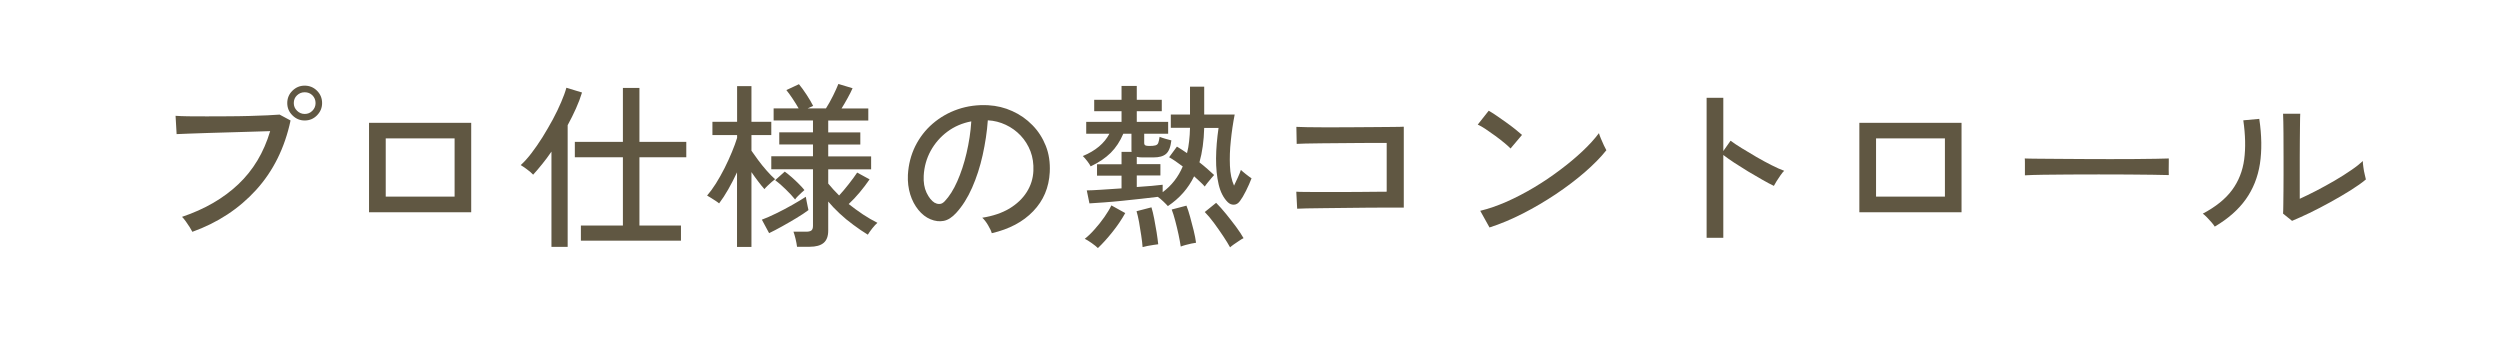 <?xml version="1.0" encoding="UTF-8"?>
<svg xmlns="http://www.w3.org/2000/svg" version="1.1" viewBox="0 0 310 42">
  <defs>
    <style>
      .cls-1 {
        fill: #605742;
      }

      .cls-2 {
        isolation: isolate;
      }

      .cls-3 {
        fill: #fff;
      }
    </style>
  </defs>
  <!-- Generator: Adobe Illustrator 28.7.2, SVG Export Plug-In . SVG Version: 1.2.0 Build 154)  -->
  <g>
    <g id="_レイヤー_1" data-name="レイヤー_1">
      <g>
        <rect id="_長方形_300" data-name="長方形_300" class="cls-3" width="310" height="42"/>
        <g id="_プロ仕様の熱コントロール" data-name="プロ仕様の熱コントロール" class="cls-2">
          <g class="cls-2">
            <path class="cls-1" d="M23.85,28.74c-.06-.13-.17-.32-.32-.56-.15-.24-.32-.49-.5-.74-.18-.25-.33-.43-.46-.55,2.82-.95,5.14-2.3,6.98-4.04,1.84-1.74,3.16-3.93,3.95-6.59-.65.01-1.4.04-2.28.07s-1.78.05-2.73.08c-.95.02-1.86.05-2.75.08s-1.67.05-2.34.08c-.67.02-1.17.04-1.5.06l-.13-2.27c.38.03.91.05,1.58.06.67,0,1.44.01,2.3.01s1.74,0,2.64-.01c.9,0,1.77-.02,2.62-.04.84-.02,1.6-.05,2.26-.08.66-.03,1.16-.06,1.5-.09l1.36.73c-.73,3.42-2.16,6.29-4.28,8.62-2.12,2.33-4.76,4.06-7.91,5.19ZM37.78,14.94c-.59,0-1.09-.21-1.52-.64-.43-.42-.64-.93-.64-1.52s.21-1.11.64-1.53.93-.63,1.52-.63,1.11.21,1.53.63.63.93.63,1.53-.21,1.09-.63,1.52c-.42.43-.93.64-1.53.64ZM37.78,14.13c.38,0,.7-.13.96-.4.26-.26.39-.58.39-.95s-.13-.7-.39-.96c-.26-.26-.58-.38-.96-.38s-.68.13-.95.38-.4.58-.4.96.13.68.4.95c.26.26.58.4.95.4Z"/>
            <path class="cls-1" d="M45.76,26.32v-11.09h12.67v11.09h-12.67ZM47.83,24.38h8.54v-7.22h-8.54v7.22Z"/>
            <path class="cls-1" d="M68.38,30.61v-11.81c-.38.56-.77,1.08-1.16,1.56-.39.48-.76.92-1.11,1.3-.19-.21-.44-.42-.75-.65s-.57-.41-.79-.54c.41-.37.85-.85,1.31-1.45.46-.6.92-1.26,1.38-1.99.45-.73.88-1.47,1.29-2.22.4-.75.75-1.47,1.04-2.16.29-.68.51-1.27.64-1.77l1.94.59c-.19.63-.44,1.29-.75,1.98-.31.69-.65,1.38-1.03,2.07v15.09h-2ZM72.03,29.84v-1.87h5.21v-8.47h-5.96v-1.91h5.96v-6.69h2.05v6.69h5.81v1.91h-5.81v8.47h5.15v1.87h-12.41Z"/>
            <path class="cls-1" d="M91.39,30.61v-9.24c-.34.73-.7,1.43-1.08,2.1-.38.67-.76,1.25-1.14,1.75-.1-.09-.25-.19-.44-.32-.19-.12-.39-.25-.58-.37-.2-.12-.36-.22-.47-.28.35-.4.71-.89,1.09-1.49.37-.59.73-1.23,1.07-1.9s.64-1.34.91-1.99.49-1.24.65-1.77v-.35h-3.06v-1.65h3.06v-4.42h1.78v4.42h2.46v1.65h-2.46v1.94c.22.32.5.71.83,1.16.33.45.68.88,1.06,1.31.37.42.72.78,1.04,1.06-.1.07-.25.19-.43.35-.18.16-.36.32-.52.48-.16.16-.29.29-.37.4-.23-.26-.5-.58-.78-.96-.29-.37-.56-.76-.83-1.15v9.28h-1.78ZM95.37,28.91l-.9-1.67c.51-.19,1.11-.45,1.78-.78.67-.33,1.35-.68,2.01-1.06s1.22-.71,1.66-1c.01.09.04.25.09.5.04.24.09.48.14.7.05.23.08.38.1.45-.41.31-.91.64-1.51,1-.59.36-1.19.7-1.78,1.03-.59.33-1.13.61-1.59.83ZM98.83,30.58c-.03-.26-.09-.58-.18-.96s-.18-.67-.26-.89h1.58c.29,0,.51-.05.64-.15s.2-.29.2-.57v-7.02h-5.17v-1.61h5.17v-1.47h-4.18v-1.5h4.18v-1.47h-4.88v-1.5h3.1c-.21-.37-.45-.76-.73-1.18-.28-.42-.54-.78-.79-1.09l1.56-.73c.29.35.61.79.95,1.31.34.52.61.98.81,1.38l-.68.31h2.27c.29-.46.59-.98.88-1.57.29-.59.51-1.08.66-1.46l1.76.53c-.16.37-.37.78-.62,1.23-.25.46-.5.88-.75,1.28h3.32v1.5h-4.97v1.47h3.98v1.5h-3.98v1.47h5.32v1.61h-5.32v1.76c.19.23.4.48.63.73.23.25.47.5.72.75.38-.41.78-.88,1.2-1.42.42-.54.77-1.01,1.04-1.42l1.54.84c-.37.54-.78,1.08-1.23,1.62-.45.54-.91,1.02-1.36,1.44.57.45,1.16.88,1.77,1.29.61.4,1.21.75,1.79,1.04-.18.15-.39.38-.64.69-.25.32-.43.58-.55.78-.57-.35-1.17-.75-1.78-1.21-.62-.45-1.2-.93-1.74-1.44-.54-.51-1-.99-1.39-1.46v3.61c0,.69-.19,1.2-.57,1.52-.38.32-.96.48-1.74.48h-1.56ZM98.59,24.73c-.32-.4-.71-.81-1.16-1.25-.45-.44-.88-.82-1.31-1.14l1.19-1.06c.26.19.55.42.87.7.32.28.61.56.89.84.28.28.51.53.68.75-.07.06-.19.16-.35.31-.16.15-.32.3-.47.45-.15.15-.27.29-.34.41Z"/>
            <path class="cls-1" d="M122.98,28.91c-.07-.26-.23-.6-.47-1-.24-.4-.48-.71-.71-.91,1.32-.21,2.44-.59,3.37-1.14.92-.56,1.64-1.24,2.15-2.05.51-.81.78-1.68.82-2.62.04-.88-.08-1.69-.36-2.43-.29-.74-.69-1.39-1.22-1.95-.53-.56-1.14-1-1.84-1.33-.7-.33-1.44-.52-2.23-.56-.1,1.42-.32,2.86-.64,4.31-.32,1.45-.76,2.8-1.31,4.05-.55,1.25-1.21,2.29-1.97,3.12-.51.56-1.03.89-1.55.99-.52.1-1.07.04-1.64-.2-.56-.23-1.06-.62-1.5-1.16s-.78-1.18-1.01-1.92c-.23-.75-.33-1.55-.29-2.42.07-1.29.38-2.48.91-3.56.54-1.08,1.26-2.02,2.17-2.8s1.95-1.38,3.12-1.78,2.43-.57,3.76-.5c1.06.06,2.05.3,2.99.73.94.42,1.77,1,2.49,1.74.72.73,1.27,1.59,1.66,2.57.39.98.55,2.07.49,3.26-.1,1.91-.78,3.52-2.05,4.84-1.26,1.32-2.98,2.23-5.15,2.73ZM115.94,25.15c.16.1.35.15.57.14.22,0,.43-.12.64-.34.57-.6,1.09-1.42,1.55-2.46.46-1.04.85-2.21,1.15-3.5s.51-2.6.59-3.94c-1.11.21-2.1.63-2.97,1.28-.87.65-1.55,1.44-2.07,2.38-.51.94-.8,1.97-.86,3.08-.04.81.07,1.51.35,2.1.28.59.62,1.02,1.03,1.27Z"/>
            <path class="cls-1" d="M144.81,25.55c-.1-.12-.29-.31-.56-.57-.27-.26-.5-.45-.69-.57-.6.07-1.29.15-2.06.24-.77.09-1.55.17-2.35.25-.8.08-1.55.15-2.27.2-.71.05-1.31.09-1.79.12l-.33-1.61c.37,0,.95-.03,1.74-.08s1.65-.11,2.57-.17v-1.58h-3.04v-1.41h3.04v-1.54h1.25s-.02-.1-.02-.17v-2.08h-1.01c-.4.94-.92,1.73-1.56,2.37-.65.64-1.47,1.2-2.49,1.68-.07-.16-.21-.38-.42-.65s-.39-.48-.55-.63c1.57-.65,2.67-1.57,3.3-2.77h-2.88v-1.47h4.38v-1.32h-3.39v-1.41h3.39v-1.72h1.89v1.72h3.1v1.41h-3.1v1.32h3.89v1.47h-2.97v1.12c0,.16.04.27.13.32.09.05.25.08.48.08.35,0,.61-.02.78-.07s.29-.14.35-.3.12-.41.17-.76c.18.07.41.15.72.24.3.09.55.15.74.2-.1.84-.33,1.4-.67,1.68-.34.29-.85.43-1.53.43h-1.39c-.29,0-.53-.02-.7-.07v.9h2.93v1.41h-2.93v1.43c.67-.04,1.29-.09,1.86-.14s1.02-.1,1.35-.14v.92c1.1-.81,1.93-1.87,2.49-3.19-.67-.51-1.24-.89-1.69-1.14l.97-1.32c.35.21.77.48,1.25.81.12-.47.21-.96.26-1.48.06-.52.1-1.07.11-1.66h-2.38v-1.65h2.38v-3.45h1.76v3.45h3.78c-.21,1.07-.37,2.16-.48,3.26-.12,1.1-.15,2.13-.11,3.1s.21,1.79.51,2.46c.16-.34.32-.68.48-1.03.16-.35.29-.66.37-.92.12.12.32.29.61.52.29.23.52.4.71.52-.19.5-.42,1.02-.69,1.56-.27.54-.52.96-.74,1.25-.21.29-.45.45-.74.46-.29.02-.55-.09-.78-.31-.53-.53-.91-1.26-1.13-2.21s-.33-2.02-.32-3.23.12-2.47.31-3.77h-1.78c-.04,1.61-.24,3.04-.59,4.27.35.28.69.55,1,.83.31.27.59.52.82.74-.07.07-.19.21-.35.4-.16.19-.32.38-.47.57-.15.19-.27.34-.34.46-.16-.19-.36-.39-.59-.6-.23-.21-.48-.44-.73-.67-.73,1.51-1.82,2.74-3.26,3.7ZM136.14,30.76c-.16-.16-.42-.37-.77-.62-.35-.25-.64-.42-.86-.53.38-.29.79-.68,1.22-1.17.43-.48.84-.99,1.21-1.52.37-.53.66-1.01.87-1.45l1.72.95c-.44.79-.97,1.58-1.59,2.35-.62.78-1.22,1.44-1.79,1.98ZM141.68,30.63c-.03-.4-.08-.88-.17-1.44-.08-.56-.17-1.12-.27-1.67-.1-.55-.21-.99-.31-1.33l1.85-.48c.12.38.23.85.34,1.41s.21,1.12.3,1.68.15,1.06.2,1.49c-.13.01-.33.04-.58.08-.26.04-.51.08-.76.13-.25.05-.45.1-.59.14ZM146.41,30.56c-.06-.41-.15-.9-.27-1.47-.12-.57-.26-1.14-.41-1.71-.15-.56-.29-1.03-.44-1.4l1.83-.48c.15.37.3.83.45,1.38.15.55.3,1.11.44,1.68.14.57.24,1.09.3,1.54-.13.01-.32.05-.57.1-.25.05-.5.11-.74.18-.24.07-.44.13-.58.19ZM152.53,30.67c-.21-.38-.49-.85-.86-1.4-.37-.55-.75-1.1-1.15-1.64-.4-.54-.78-.99-1.13-1.34l1.41-1.14c.4.4.81.86,1.24,1.39s.84,1.06,1.23,1.58c.39.53.7,1,.93,1.41-.15.07-.33.18-.55.33-.22.15-.44.29-.65.44s-.37.27-.47.37Z"/>
            <path class="cls-1" d="M160.85,25.9l-.11-2.13c.18.01.52.03,1.04.03.52,0,1.15.01,1.89.01h2.35c.83,0,1.63,0,2.42-.01.78,0,1.49-.01,2.11-.02.62,0,1.09-.01,1.4-.01v-6.05h-1.25c-.59,0-1.27,0-2.05.01-.78,0-1.58.02-2.42.02-.84,0-1.63.01-2.39.02-.76,0-1.41.02-1.95.03-.54.01-.91.03-1.1.04l-.04-2.11c.23.01.69.03,1.36.04s1.47.02,2.4.02,1.89,0,2.9-.01c1.01,0,1.98-.01,2.9-.02.92,0,1.72-.01,2.4-.02.67,0,1.13-.02,1.36-.03v10.03h-1.83c-.76,0-1.61,0-2.54.01-.93,0-1.87.02-2.82.03s-1.84.03-2.68.03c-.84,0-1.57.02-2.17.03-.6.02-1,.03-1.21.04Z"/>
            <path class="cls-1" d="M187.31,18.42c-.16-.18-.42-.41-.76-.69-.34-.29-.72-.58-1.13-.88-.41-.3-.81-.58-1.2-.84-.39-.26-.71-.44-.98-.56l1.36-1.72c.26.15.59.35.98.62.39.26.79.54,1.2.84.41.29.79.58,1.14.86.35.28.62.51.81.68l-1.43,1.69ZM184.69,28.19l-1.14-2.05c1.04-.25,2.13-.63,3.28-1.13,1.14-.51,2.28-1.1,3.4-1.77s2.2-1.4,3.22-2.17c1.03-.77,1.95-1.54,2.78-2.32.83-.78,1.51-1.53,2.04-2.24.04.16.12.38.24.67.12.29.24.57.37.84.13.27.23.47.31.61-.7.88-1.6,1.79-2.68,2.73-1.09.94-2.28,1.84-3.59,2.72-1.31.87-2.66,1.67-4.07,2.39s-2.79,1.3-4.16,1.74Z"/>
            <path class="cls-1" d="M211.62,29.51V12.13h2.07v6.6l.9-1.28c.35.26.81.57,1.38.92s1.17.71,1.82,1.09,1.27.71,1.88,1.02c.61.31,1.13.54,1.57.7-.12.1-.26.28-.44.53-.18.25-.34.5-.5.75-.15.25-.27.45-.34.59-.4-.19-.87-.44-1.43-.76-.56-.32-1.14-.66-1.75-1.02-.61-.37-1.18-.73-1.73-1.09-.54-.36-1-.68-1.36-.96v10.27h-2.07Z"/>
            <path class="cls-1" d="M230.56,26.32v-11.09h12.67v11.09h-12.67ZM232.63,24.38h8.54v-7.22h-8.54v7.22Z"/>
            <path class="cls-1" d="M251.09,21.74v-1.47c0-.28,0-.48-.02-.62.37.01.92.03,1.65.03.73,0,1.59.02,2.56.02.98,0,2.01.01,3.1.02,1.09,0,2.19.01,3.28.01s2.12,0,3.09-.01c.97,0,1.82-.02,2.55-.03.73-.01,1.28-.03,1.63-.04v.48c0,.26,0,.56-.01.89,0,.33,0,.56.01.69-.46-.01-1.13-.03-2.02-.04s-1.92-.03-3.07-.03c-1.15,0-2.35-.01-3.6-.01s-2.46,0-3.65.01c-1.19,0-2.26.02-3.22.03s-1.72.04-2.28.07Z"/>
            <path class="cls-1" d="M274.63,28.1c-.09-.15-.22-.32-.4-.53s-.36-.41-.56-.61c-.2-.2-.37-.36-.52-.47,1.61-.85,2.82-1.83,3.63-2.93.81-1.1,1.31-2.37,1.5-3.79.19-1.43.15-3.05-.11-4.85l1.98-.18c.31,2.07.33,3.93.08,5.58-.26,1.65-.84,3.11-1.75,4.39-.91,1.28-2.19,2.41-3.85,3.39ZM284.22,27.39l-1.12-.9c.01-.21.03-.56.03-1.07,0-.51.01-1.09.02-1.76,0-.67.01-1.36.01-2.08v-2c0-1.04,0-2.07-.01-3.08,0-1.01-.03-1.81-.05-2.4h2.13c-.01.28-.03.73-.03,1.35,0,.62-.01,1.3-.02,2.02,0,.73-.01,1.4-.01,2.01v5.17c.62-.28,1.31-.62,2.07-1.01.76-.4,1.52-.81,2.27-1.25.75-.44,1.43-.87,2.05-1.3.62-.42,1.09-.8,1.43-1.12,0,.19.02.45.07.77.04.32.1.63.17.91.07.29.11.49.14.6-.48.41-1.12.86-1.9,1.35s-1.62.98-2.51,1.47c-.89.49-1.75.94-2.58,1.34-.84.4-1.55.72-2.13.96Z"/>
          </g>
        </g>
      </g>
    </g>
  </g>
</svg>